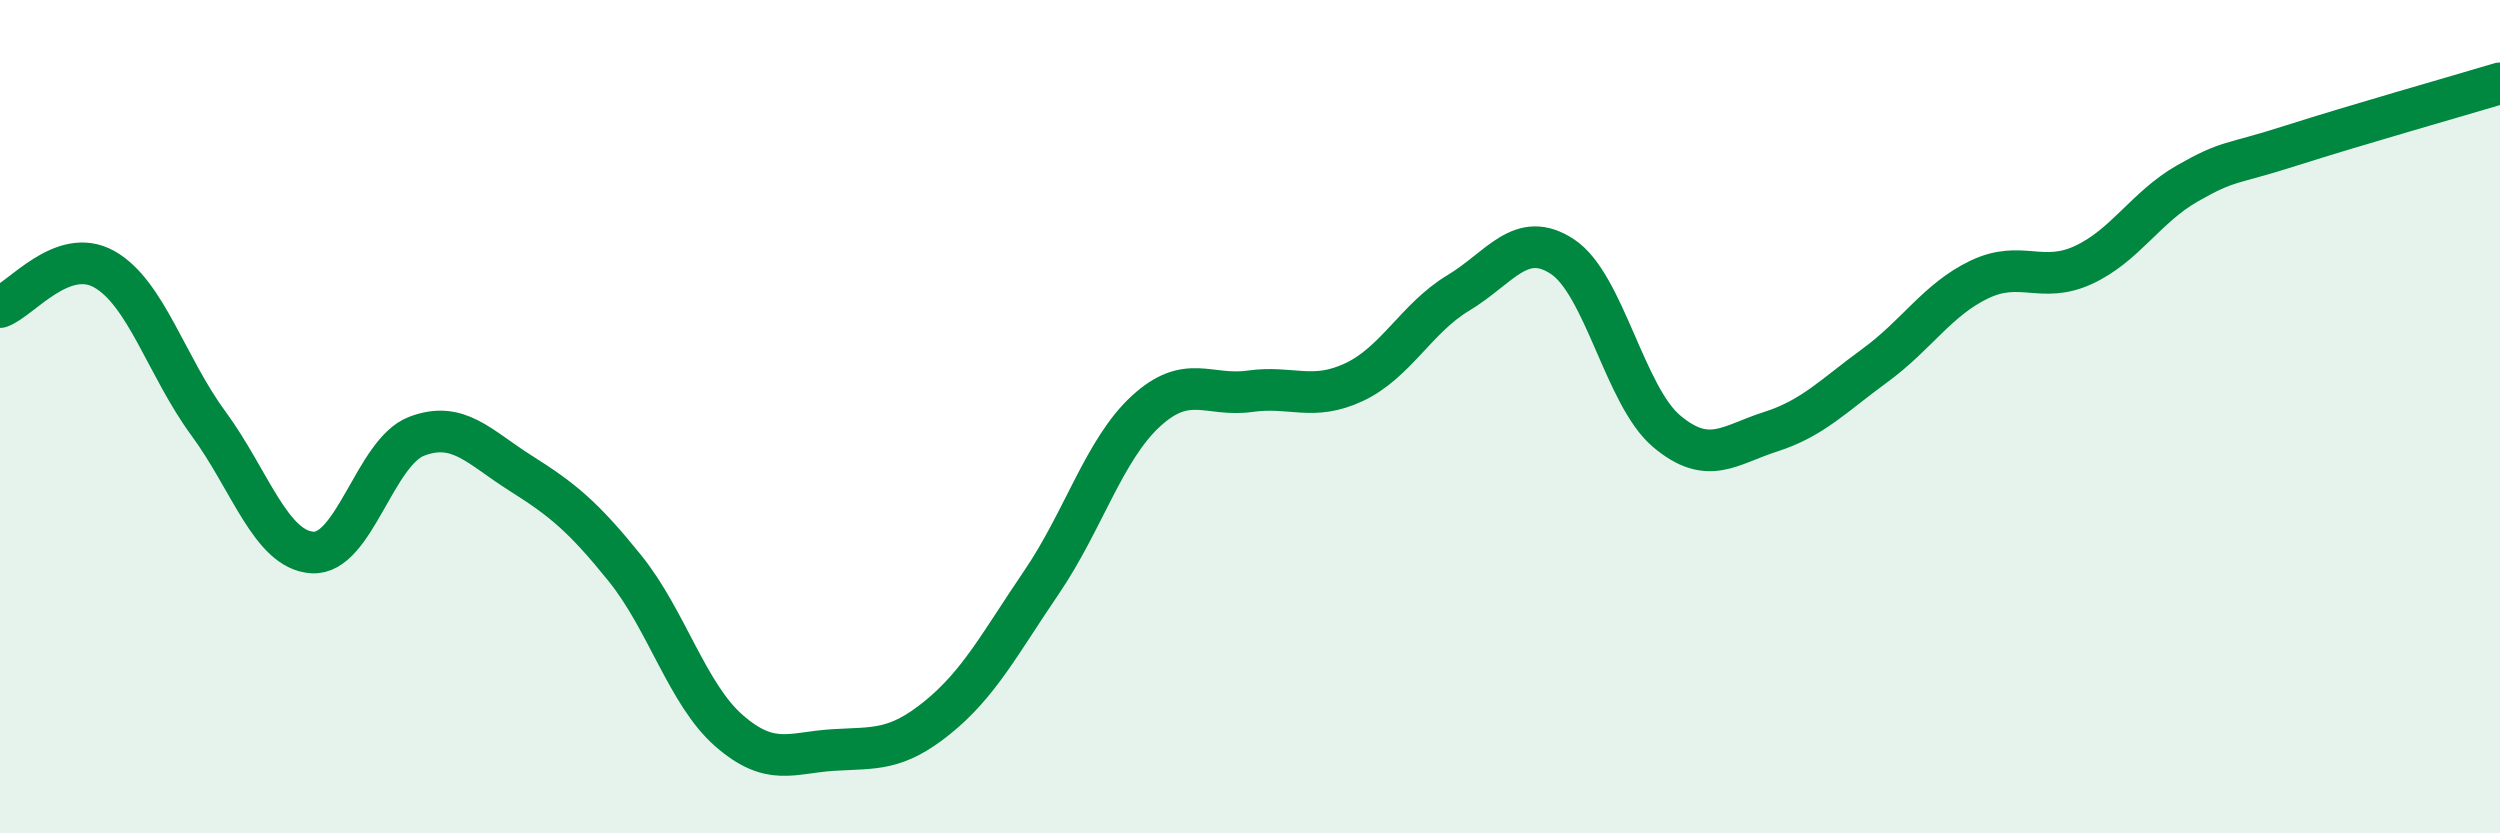 
    <svg width="60" height="20" viewBox="0 0 60 20" xmlns="http://www.w3.org/2000/svg">
      <path
        d="M 0,7.37 C 0.5,7.19 1.5,5.9 2.5,6.46 C 3.5,7.02 4,8.8 5,10.16 C 6,11.52 6.5,13.2 7.5,13.26 C 8.5,13.32 9,10.85 10,10.47 C 11,10.09 11.5,10.73 12.5,11.36 C 13.5,11.99 14,12.4 15,13.64 C 16,14.88 16.5,16.67 17.5,17.54 C 18.5,18.41 19,18.06 20,18 C 21,17.94 21.5,18.03 22.5,17.22 C 23.5,16.41 24,15.44 25,13.97 C 26,12.5 26.5,10.79 27.5,9.87 C 28.5,8.95 29,9.53 30,9.39 C 31,9.25 31.5,9.64 32.5,9.17 C 33.5,8.7 34,7.63 35,7.03 C 36,6.43 36.5,5.5 37.5,6.16 C 38.5,6.82 39,9.51 40,10.35 C 41,11.19 41.5,10.68 42.5,10.36 C 43.5,10.04 44,9.5 45,8.77 C 46,8.04 46.5,7.19 47.5,6.71 C 48.5,6.23 49,6.82 50,6.36 C 51,5.9 51.5,4.97 52.5,4.4 C 53.5,3.83 53.5,3.97 55,3.49 C 56.5,3.01 59,2.3 60,2L60 20L0 20Z"
        fill="#008740"
        opacity="0.1"
        stroke-linecap="round"
        stroke-linejoin="round"
      />
      <path
        d="M 0,7.37 C 0.5,7.19 1.5,5.9 2.5,6.46 C 3.5,7.02 4,8.8 5,10.16 C 6,11.52 6.5,13.2 7.5,13.26 C 8.5,13.32 9,10.85 10,10.47 C 11,10.09 11.5,10.73 12.5,11.36 C 13.5,11.99 14,12.4 15,13.64 C 16,14.88 16.5,16.67 17.5,17.54 C 18.5,18.41 19,18.06 20,18 C 21,17.94 21.5,18.03 22.5,17.22 C 23.5,16.41 24,15.44 25,13.97 C 26,12.5 26.5,10.79 27.5,9.87 C 28.5,8.95 29,9.53 30,9.39 C 31,9.25 31.5,9.64 32.5,9.17 C 33.5,8.7 34,7.63 35,7.03 C 36,6.43 36.5,5.5 37.5,6.16 C 38.5,6.82 39,9.51 40,10.35 C 41,11.19 41.5,10.68 42.5,10.36 C 43.5,10.04 44,9.5 45,8.77 C 46,8.04 46.5,7.19 47.5,6.71 C 48.5,6.23 49,6.82 50,6.36 C 51,5.9 51.5,4.97 52.5,4.4 C 53.5,3.83 53.5,3.97 55,3.49 C 56.5,3.01 59,2.3 60,2"
        stroke="#008740"
        stroke-width="1"
        fill="none"
        stroke-linecap="round"
        stroke-linejoin="round"
      />
    </svg>
  